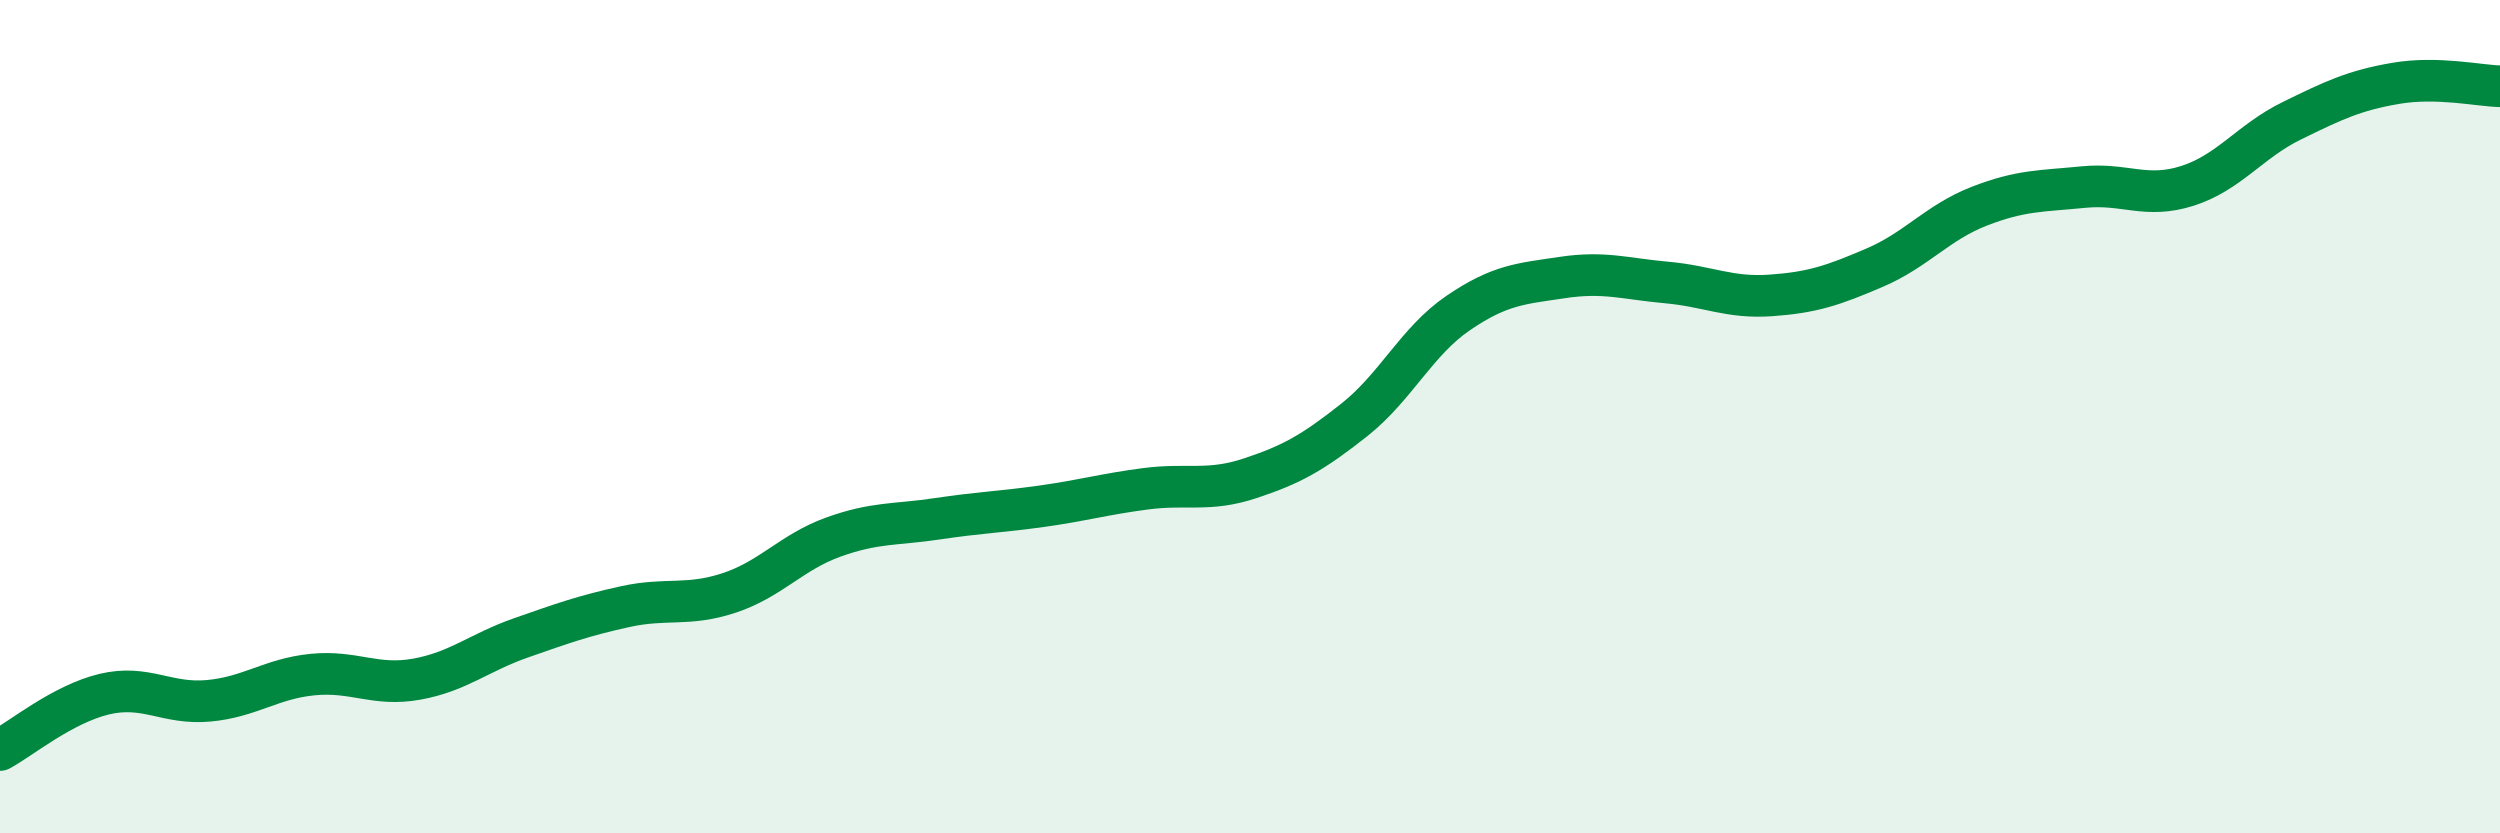 
    <svg width="60" height="20" viewBox="0 0 60 20" xmlns="http://www.w3.org/2000/svg">
      <path
        d="M 0,18 C 0.5,17.73 1.5,16.9 2.5,16.66 C 3.5,16.42 4,16.91 5,16.82 C 6,16.73 6.5,16.29 7.5,16.19 C 8.5,16.09 9,16.48 10,16.3 C 11,16.12 11.5,15.66 12.5,15.31 C 13.5,14.96 14,14.78 15,14.56 C 16,14.34 16.5,14.56 17.5,14.23 C 18.5,13.9 19,13.25 20,12.89 C 21,12.53 21.5,12.6 22.5,12.45 C 23.5,12.3 24,12.29 25,12.15 C 26,12.01 26.5,11.86 27.5,11.73 C 28.5,11.6 29,11.81 30,11.48 C 31,11.15 31.5,10.87 32.5,10.08 C 33.5,9.29 34,8.19 35,7.51 C 36,6.83 36.5,6.81 37.5,6.66 C 38.5,6.51 39,6.69 40,6.78 C 41,6.87 41.5,7.16 42.5,7.09 C 43.5,7.02 44,6.85 45,6.42 C 46,5.99 46.5,5.34 47.5,4.95 C 48.5,4.56 49,4.59 50,4.49 C 51,4.39 51.5,4.78 52.5,4.46 C 53.5,4.14 54,3.39 55,2.9 C 56,2.41 56.5,2.17 57.5,2 C 58.5,1.83 59.5,2.06 60,2.07L60 20L0 20Z"
        fill="#008740"
        opacity="0.1"
        stroke-linecap="round"
        stroke-linejoin="round"
      />
      <path
        d="M 0,18 C 0.5,17.73 1.5,16.9 2.5,16.66 C 3.5,16.42 4,16.91 5,16.82 C 6,16.73 6.5,16.29 7.5,16.19 C 8.5,16.09 9,16.48 10,16.3 C 11,16.12 11.5,15.66 12.5,15.31 C 13.5,14.96 14,14.78 15,14.56 C 16,14.34 16.5,14.56 17.5,14.23 C 18.5,13.9 19,13.25 20,12.89 C 21,12.53 21.5,12.6 22.5,12.45 C 23.5,12.3 24,12.29 25,12.15 C 26,12.01 26.5,11.86 27.5,11.73 C 28.5,11.6 29,11.81 30,11.48 C 31,11.15 31.5,10.87 32.5,10.08 C 33.5,9.29 34,8.19 35,7.51 C 36,6.83 36.5,6.81 37.5,6.66 C 38.5,6.51 39,6.69 40,6.78 C 41,6.87 41.5,7.16 42.5,7.09 C 43.5,7.02 44,6.85 45,6.42 C 46,5.99 46.5,5.34 47.5,4.95 C 48.5,4.56 49,4.59 50,4.49 C 51,4.39 51.5,4.78 52.5,4.46 C 53.5,4.14 54,3.39 55,2.9 C 56,2.41 56.5,2.17 57.5,2 C 58.5,1.83 59.5,2.06 60,2.07"
        stroke="#008740"
        stroke-width="1"
        fill="none"
        stroke-linecap="round"
        stroke-linejoin="round"
      />
    </svg>
  